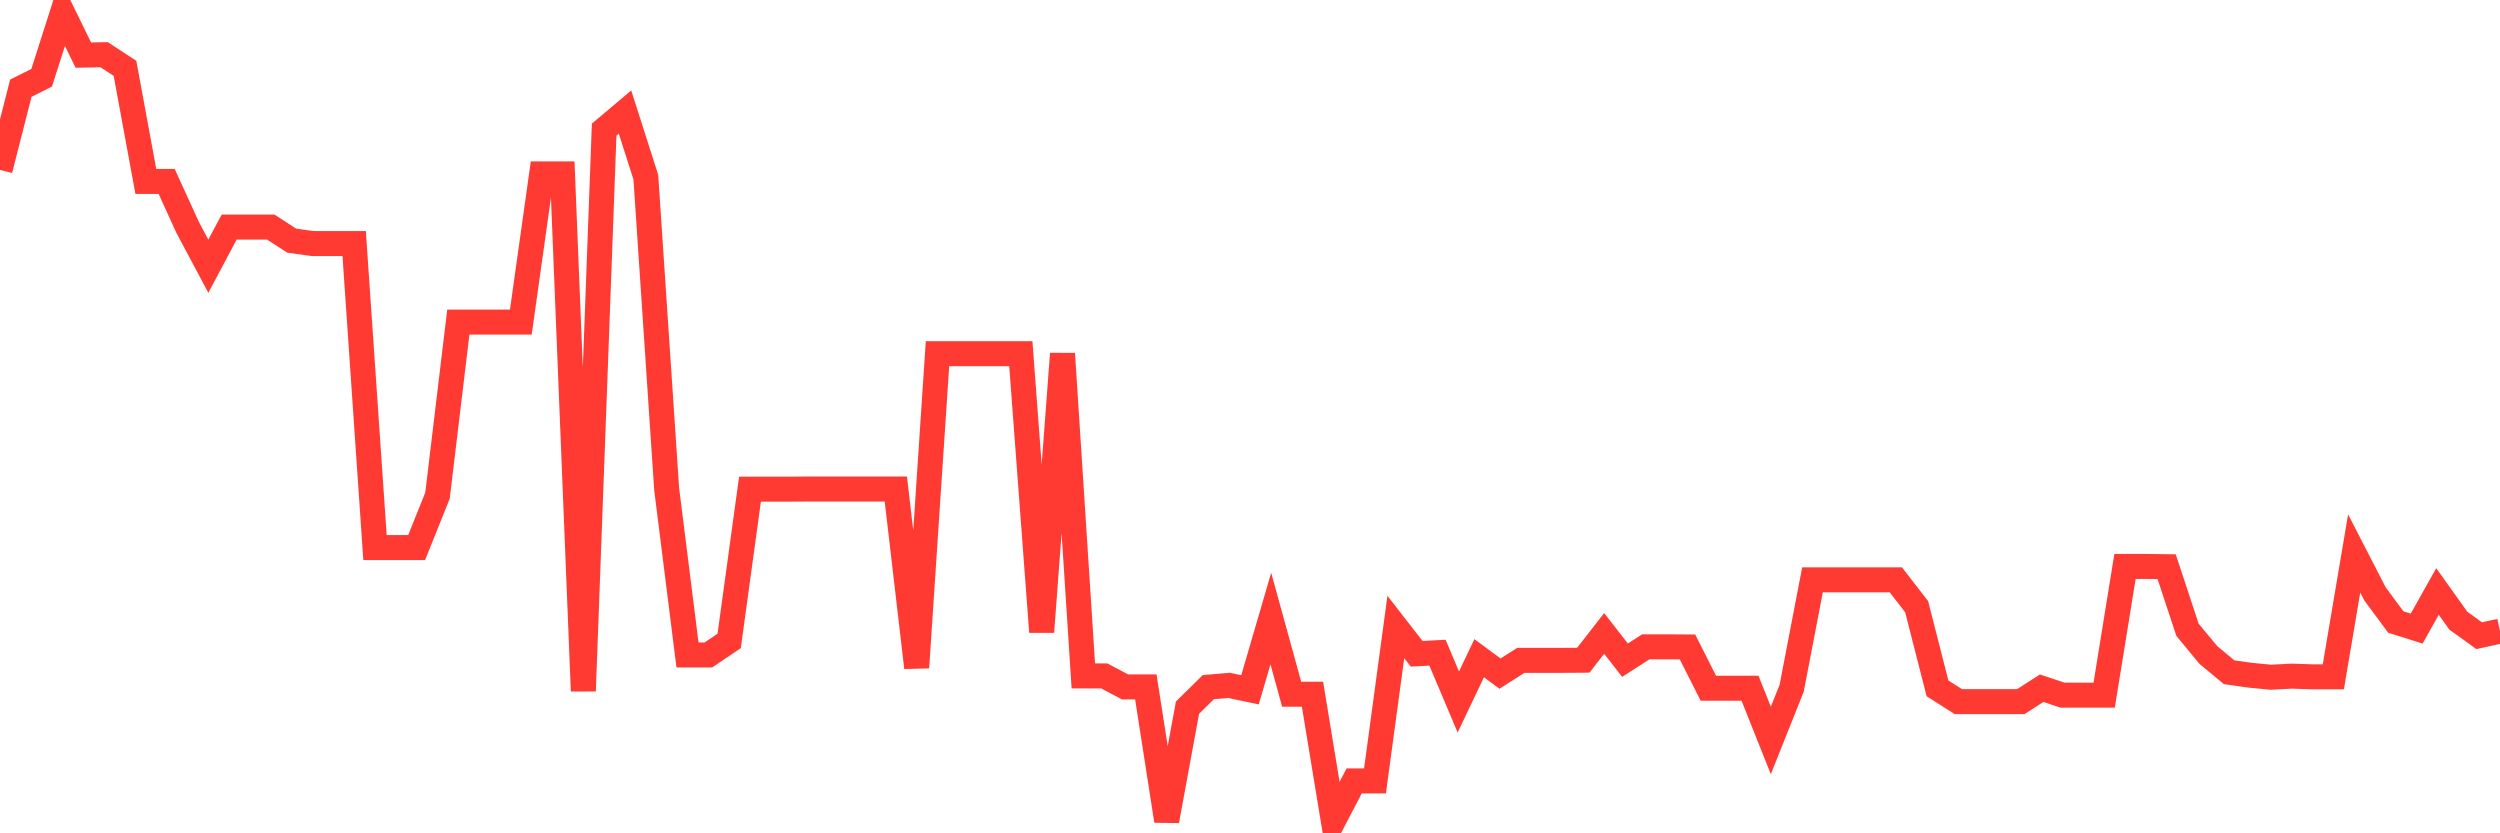 <svg
  xmlns="http://www.w3.org/2000/svg"
  xmlns:xlink="http://www.w3.org/1999/xlink"
  width="120"
  height="40"
  viewBox="0 0 120 40"
  preserveAspectRatio="none"
>
  <polyline
    points="0,8.156 1,4.233 2,3.732 3,0.6 4,2.645 5,2.626 6,3.281 7,8.709 8,8.709 9,10.901 10,12.779 11,10.901 12,10.901 13,10.901 14,11.551 15,11.692 16,11.692 17,11.692 18,26.282 19,26.282 20,26.282 21,23.787 22,15.46 23,15.46 24,15.46 25,15.46 26,8.348 27,8.348 28,33.169 29,6.22 30,5.378 31,8.503 32,23.479 33,31.439 34,31.439 35,30.764 36,23.479 37,23.479 38,23.479 39,23.472 40,23.472 41,23.472 42,23.472 43,23.472 44,32.044 45,16.978 46,16.978 47,16.978 48,16.978 49,16.978 50,30.333 51,16.978 52,32.442 53,32.442 54,32.97 55,32.97 56,39.4 57,33.966 58,32.983 59,32.899 60,33.111 61,29.69 62,33.323 63,33.323 64,39.4 65,37.484 66,37.484 67,30.095 68,31.382 69,31.33 70,33.696 71,31.594 72,32.333 73,31.697 74,31.697 75,31.697 76,31.69 77,30.404 78,31.69 79,31.047 80,31.047 81,31.054 82,33.034 83,33.034 84,33.034 85,35.542 86,33.034 87,27.832 88,27.832 89,27.832 90,27.832 91,27.832 92,29.124 93,33.041 94,33.677 95,33.677 96,33.677 97,33.677 98,33.034 99,33.368 100,33.368 101,33.368 102,27.189 103,27.189 104,27.202 105,30.23 106,31.439 107,32.269 108,32.41 109,32.507 110,32.455 111,32.488 112,32.488 113,26.565 114,28.507 115,29.858 116,30.173 117,28.391 118,29.793 119,30.513 120,30.295"
    fill="none"
    stroke="#ff3a33"
    stroke-width="1.2"
  >
  </polyline>
</svg>